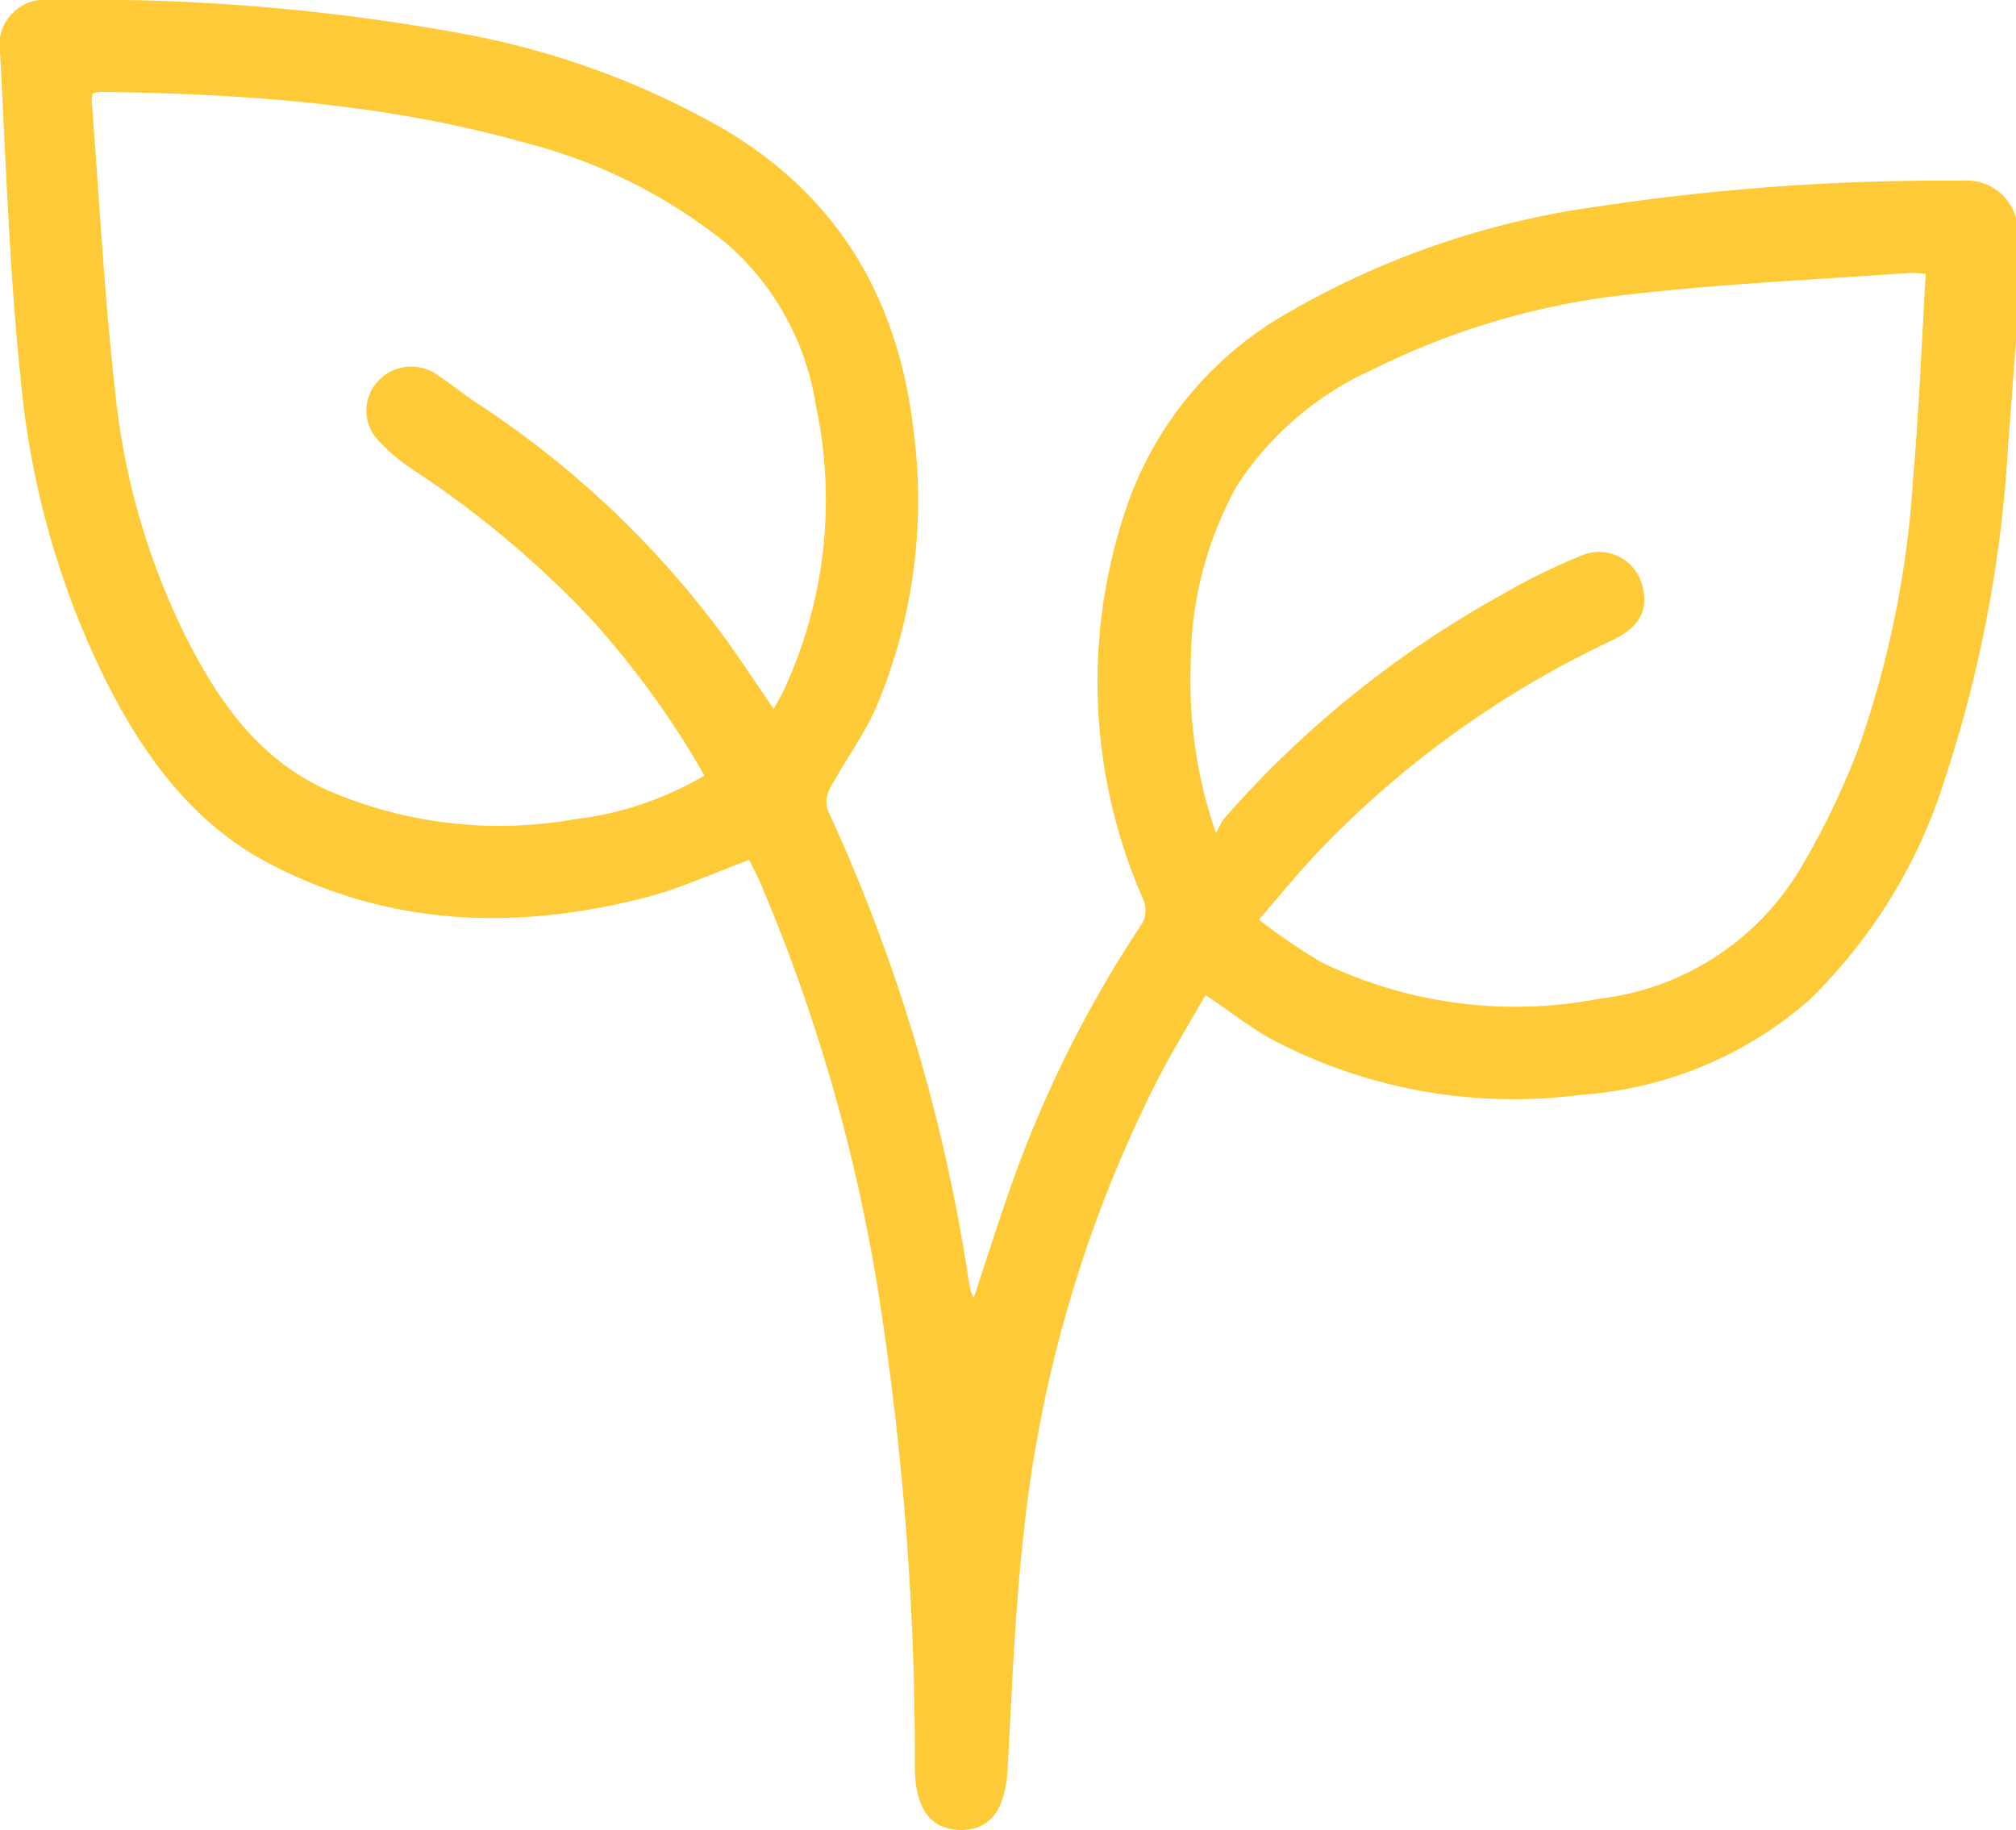 <?xml version="1.0" encoding="UTF-8"?>
<svg xmlns="http://www.w3.org/2000/svg" xmlns:xlink="http://www.w3.org/1999/xlink" id="Group_5298" data-name="Group 5298" width="95.818" height="86.965" viewBox="0 0 95.818 86.965">
  <defs>
    <clipPath id="clip-path">
      <rect id="Rectangle_2848" data-name="Rectangle 2848" width="95.818" height="86.965" fill="#ffca37"></rect>
    </clipPath>
  </defs>
  <g id="Group_5297" data-name="Group 5297" clip-path="url(#clip-path)">
    <path id="Path_12870" data-name="Path 12870" d="M95.818,16.16c-.126,1.674-.247,3.348-.378,5.022a61.654,61.654,0,0,1-2.974,15.749,25.074,25.074,0,0,1-6.53,10.641,18.4,18.4,0,0,1-10.788,4.454,24.657,24.657,0,0,1-14.594-2.575c-1.114-.6-2.118-1.4-3.26-2.168-.776,1.371-1.624,2.745-2.354,4.178a61.948,61.948,0,0,0-6.267,21.21c-.434,3.771-.571,7.579-.782,11.373-.105,1.9-.778,2.894-2.173,2.919-1.435.026-2.228-.978-2.235-2.934a142.756,142.756,0,0,0-1.558-21.435,83.122,83.122,0,0,0-5.82-20.713c-.16-.365-.349-.715-.5-1.014-1.71.627-3.3,1.368-4.968,1.795C24.529,44.225,18.53,44.03,12.824,41.05,9.279,39.2,6.995,36.145,5.2,32.685A40.522,40.522,0,0,1,.994,18.133C.453,12.963.28,7.753.005,2.558A2.168,2.168,0,0,1,2.4,0,98.544,98.544,0,0,1,21.852,1.575,39.2,39.2,0,0,1,34.51,6.2c5.447,3.268,8.222,8.153,8.919,14.351a25.253,25.253,0,0,1-1.762,13c-.585,1.36-1.495,2.577-2.206,3.886a1.347,1.347,0,0,0-.13,1.04,82.82,82.82,0,0,1,6.695,22.291c.036.215.077.429.129.64a1.372,1.372,0,0,0,.125.257c.674-2.012,1.3-4.024,2.019-6a56.55,56.55,0,0,1,5.995-11.8,1.308,1.308,0,0,0,.07-1.058,25.653,25.653,0,0,1-.633-19.231,16.937,16.937,0,0,1,7.46-8.7A40.3,40.3,0,0,1,76.038,9.8,109.642,109.642,0,0,1,93.279,8.586a2.424,2.424,0,0,1,2.539,1.772Zm-4.286-3.145a6.607,6.607,0,0,0-.738-.047c-4.349.315-8.713.5-13.043.992a35.885,35.885,0,0,0-12.505,3.6,14.992,14.992,0,0,0-6.451,5.514,17.422,17.422,0,0,0-2.2,8.5,21.92,21.92,0,0,0,1.2,8.023,4.68,4.68,0,0,1,.379-.69A49.1,49.1,0,0,1,71.43,28.233a29.452,29.452,0,0,1,3.681-1.81,2.123,2.123,0,0,1,2.99,1.629c.2,1.035-.237,1.78-1.49,2.383A46.787,46.787,0,0,0,62.456,40.682c-.86.924-1.659,1.905-2.622,3.019a27.376,27.376,0,0,0,2.962,2.02A21.115,21.115,0,0,0,76,47.463,12.868,12.868,0,0,0,85.56,41.29a37.059,37.059,0,0,0,2.758-5.7,47.442,47.442,0,0,0,2.61-12.873c.28-3.193.4-6.4.6-9.7M36.772,33.689c.2-.361.354-.624.485-.9a21.456,21.456,0,0,0,1.522-13.507,12.758,12.758,0,0,0-4.238-7.7A25.087,25.087,0,0,0,25.01,6.8C18.387,4.922,11.587,4.458,4.746,4.367a1.429,1.429,0,0,0-.339.079,1.444,1.444,0,0,0-.051.309c.361,4.658.6,9.329,1.128,13.968A33.85,33.85,0,0,0,8.99,30.577c1.5,2.892,3.359,5.478,6.437,6.916a20.545,20.545,0,0,0,11.889,1.438,15.83,15.83,0,0,0,6.165-2.075,42.183,42.183,0,0,0-5.457-7.512,47.518,47.518,0,0,0-8.45-7.058,8.419,8.419,0,0,1-1.742-1.53,2.043,2.043,0,0,1,.219-2.728,2.139,2.139,0,0,1,2.664-.26c.651.427,1.258.92,1.9,1.354a45.44,45.44,0,0,1,11.94,11.334c.736,1.037,1.438,2.1,2.214,3.233" transform="translate(0.001 0)" fill="#ffca37"></path>
  </g>
</svg>
